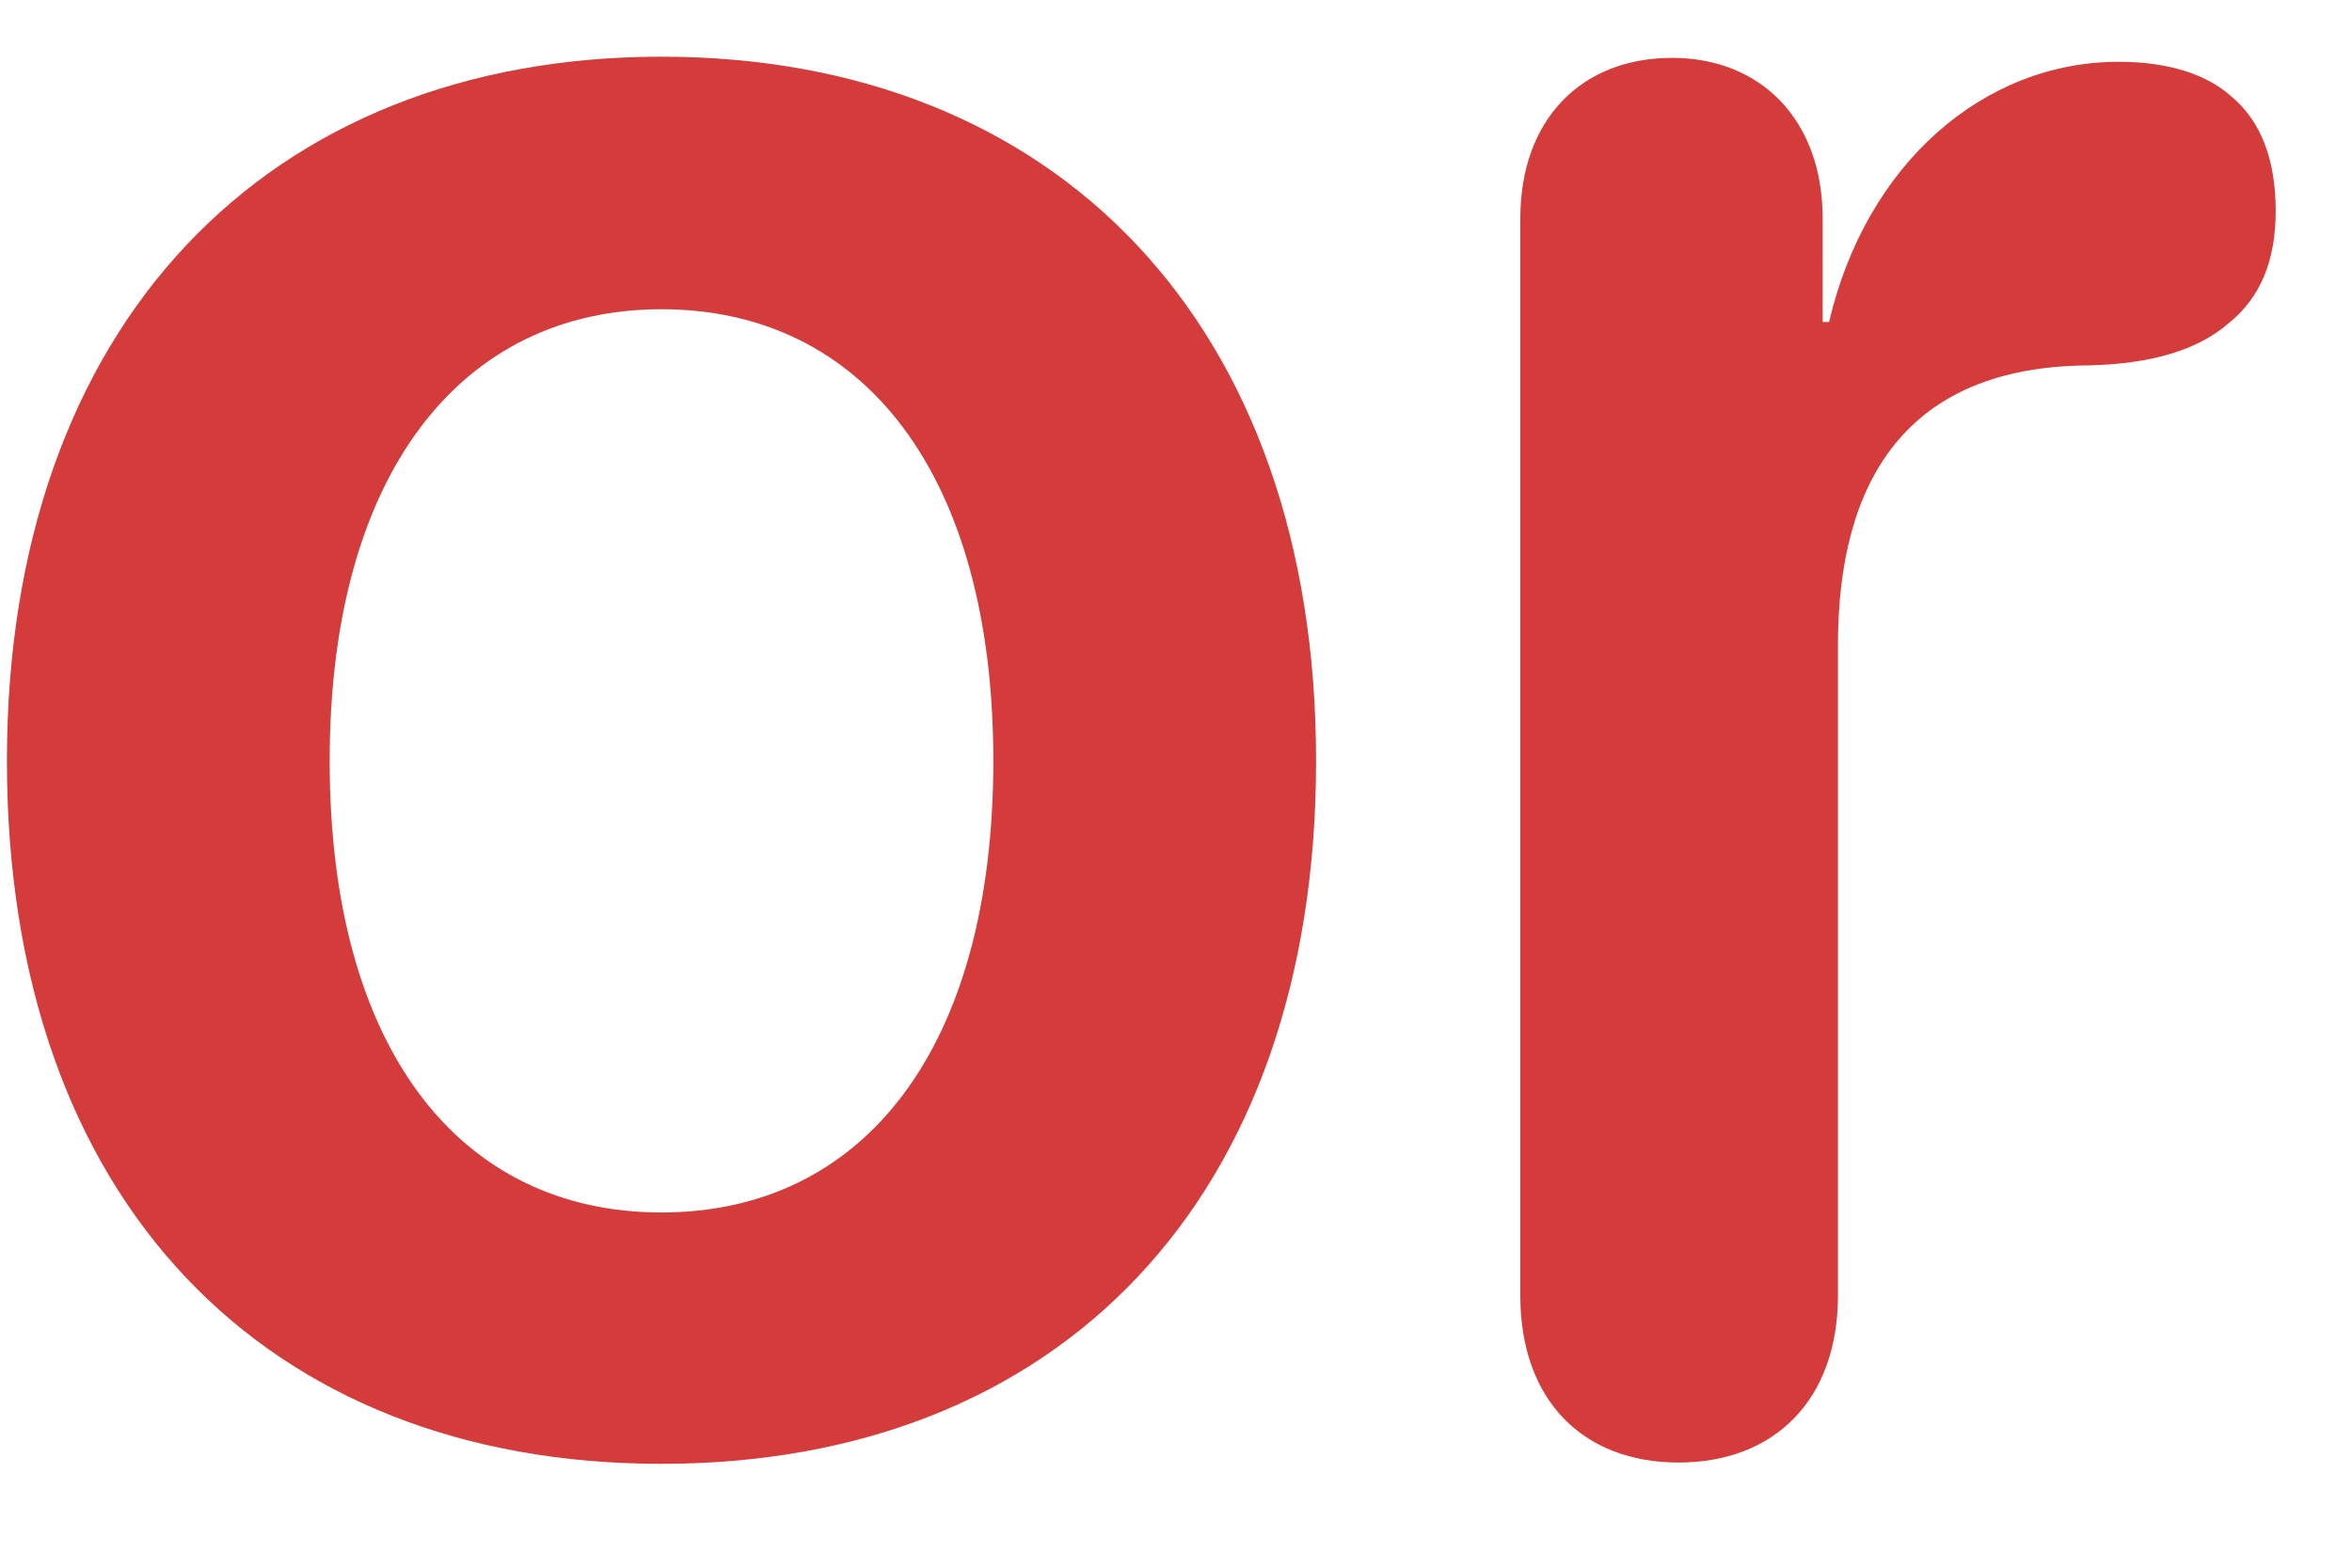 <svg width="18" height="12" viewBox="0 0 18 12" fill="none" xmlns="http://www.w3.org/2000/svg">
<path d="M12.846 11.195C12.113 11.195 11.635 10.717 11.635 9.916V1.674C11.635 0.912 12.104 0.443 12.797 0.443C13.471 0.443 13.949 0.912 13.949 1.674V2.465H13.998C14.281 1.254 15.18 0.473 16.215 0.473C16.596 0.473 16.889 0.57 17.074 0.736C17.299 0.922 17.416 1.215 17.416 1.615C17.416 1.996 17.299 2.279 17.055 2.475C16.82 2.68 16.459 2.787 15.98 2.797C14.594 2.807 14.066 3.676 14.066 4.936V9.916C14.066 10.717 13.578 11.195 12.846 11.195Z" fill="#D43B3B"/>
<path d="M5.062 11.205C2.025 11.205 0.053 9.184 0.053 5.824C0.053 2.484 2.045 0.434 5.062 0.434C8.08 0.434 10.072 2.475 10.072 5.824C10.072 9.184 8.1 11.205 5.062 11.205ZM5.062 9.281C6.605 9.281 7.602 8.031 7.602 5.824C7.602 3.627 6.605 2.367 5.062 2.367C3.529 2.367 2.523 3.627 2.523 5.824C2.523 8.031 3.52 9.281 5.062 9.281Z" fill="#D43B3B"/>
</svg>
